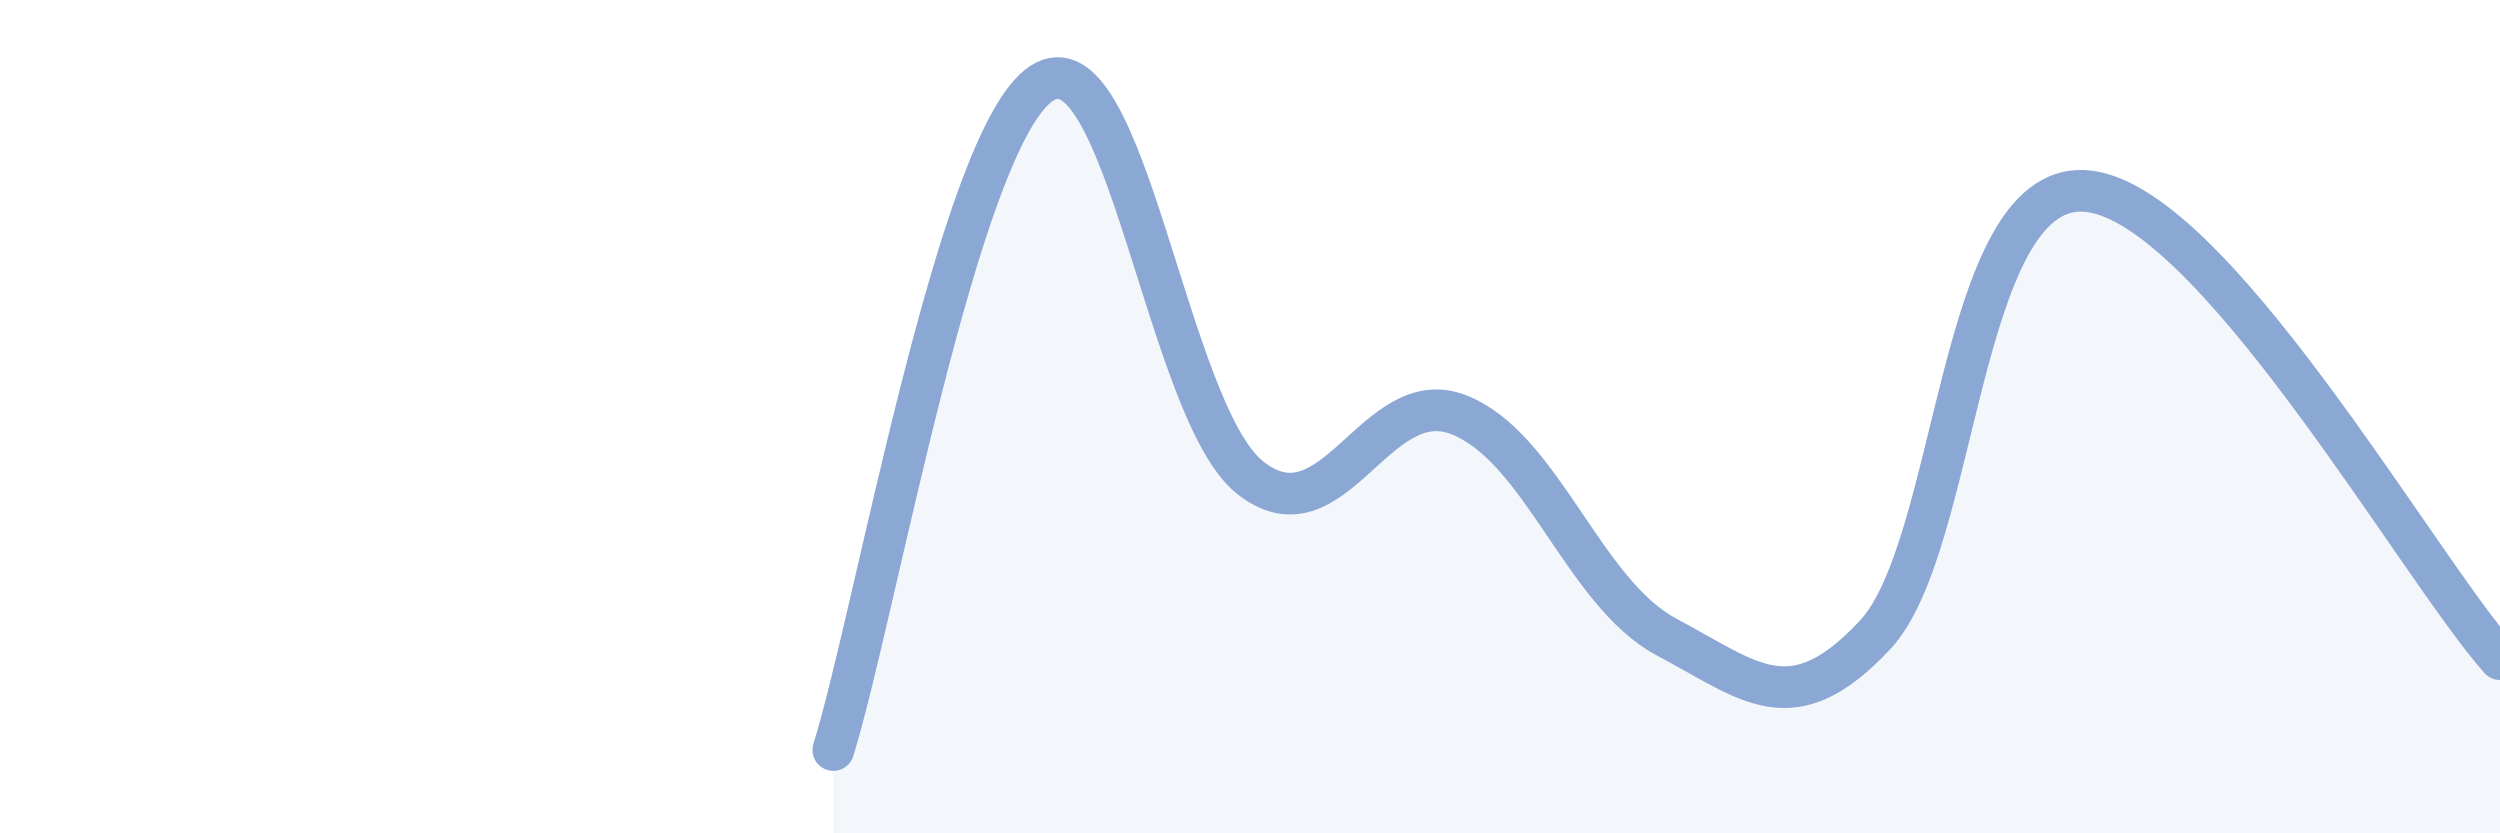 
    <svg width="60" height="20" viewBox="0 0 60 20" xmlns="http://www.w3.org/2000/svg">
      <path
        d="M 20,18 C 21,14.8 23,3.31 25,2 C 27,0.69 28,9.87 30,11.46 C 32,13.05 33,9.18 35,9.95 C 37,10.72 38,14.23 40,15.29 C 42,16.35 43,17.38 45,15.24 C 47,13.1 47,4.46 50,4.58 C 53,4.7 58,13.57 60,15.82L60 20L20 20Z"
        fill="#8ba7d3"
        opacity="0.1"
        stroke-linecap="round"
        stroke-linejoin="round"
      />
      <path
        d="M 20,18 C 21,14.8 23,3.31 25,2 C 27,0.69 28,9.87 30,11.46 C 32,13.05 33,9.18 35,9.95 C 37,10.72 38,14.23 40,15.29 C 42,16.35 43,17.38 45,15.24 C 47,13.1 47,4.46 50,4.58 C 53,4.7 58,13.57 60,15.82"
        stroke="#8ba7d3"
        stroke-width="1"
        fill="none"
        stroke-linecap="round"
        stroke-linejoin="round"
      />
    </svg>
  
